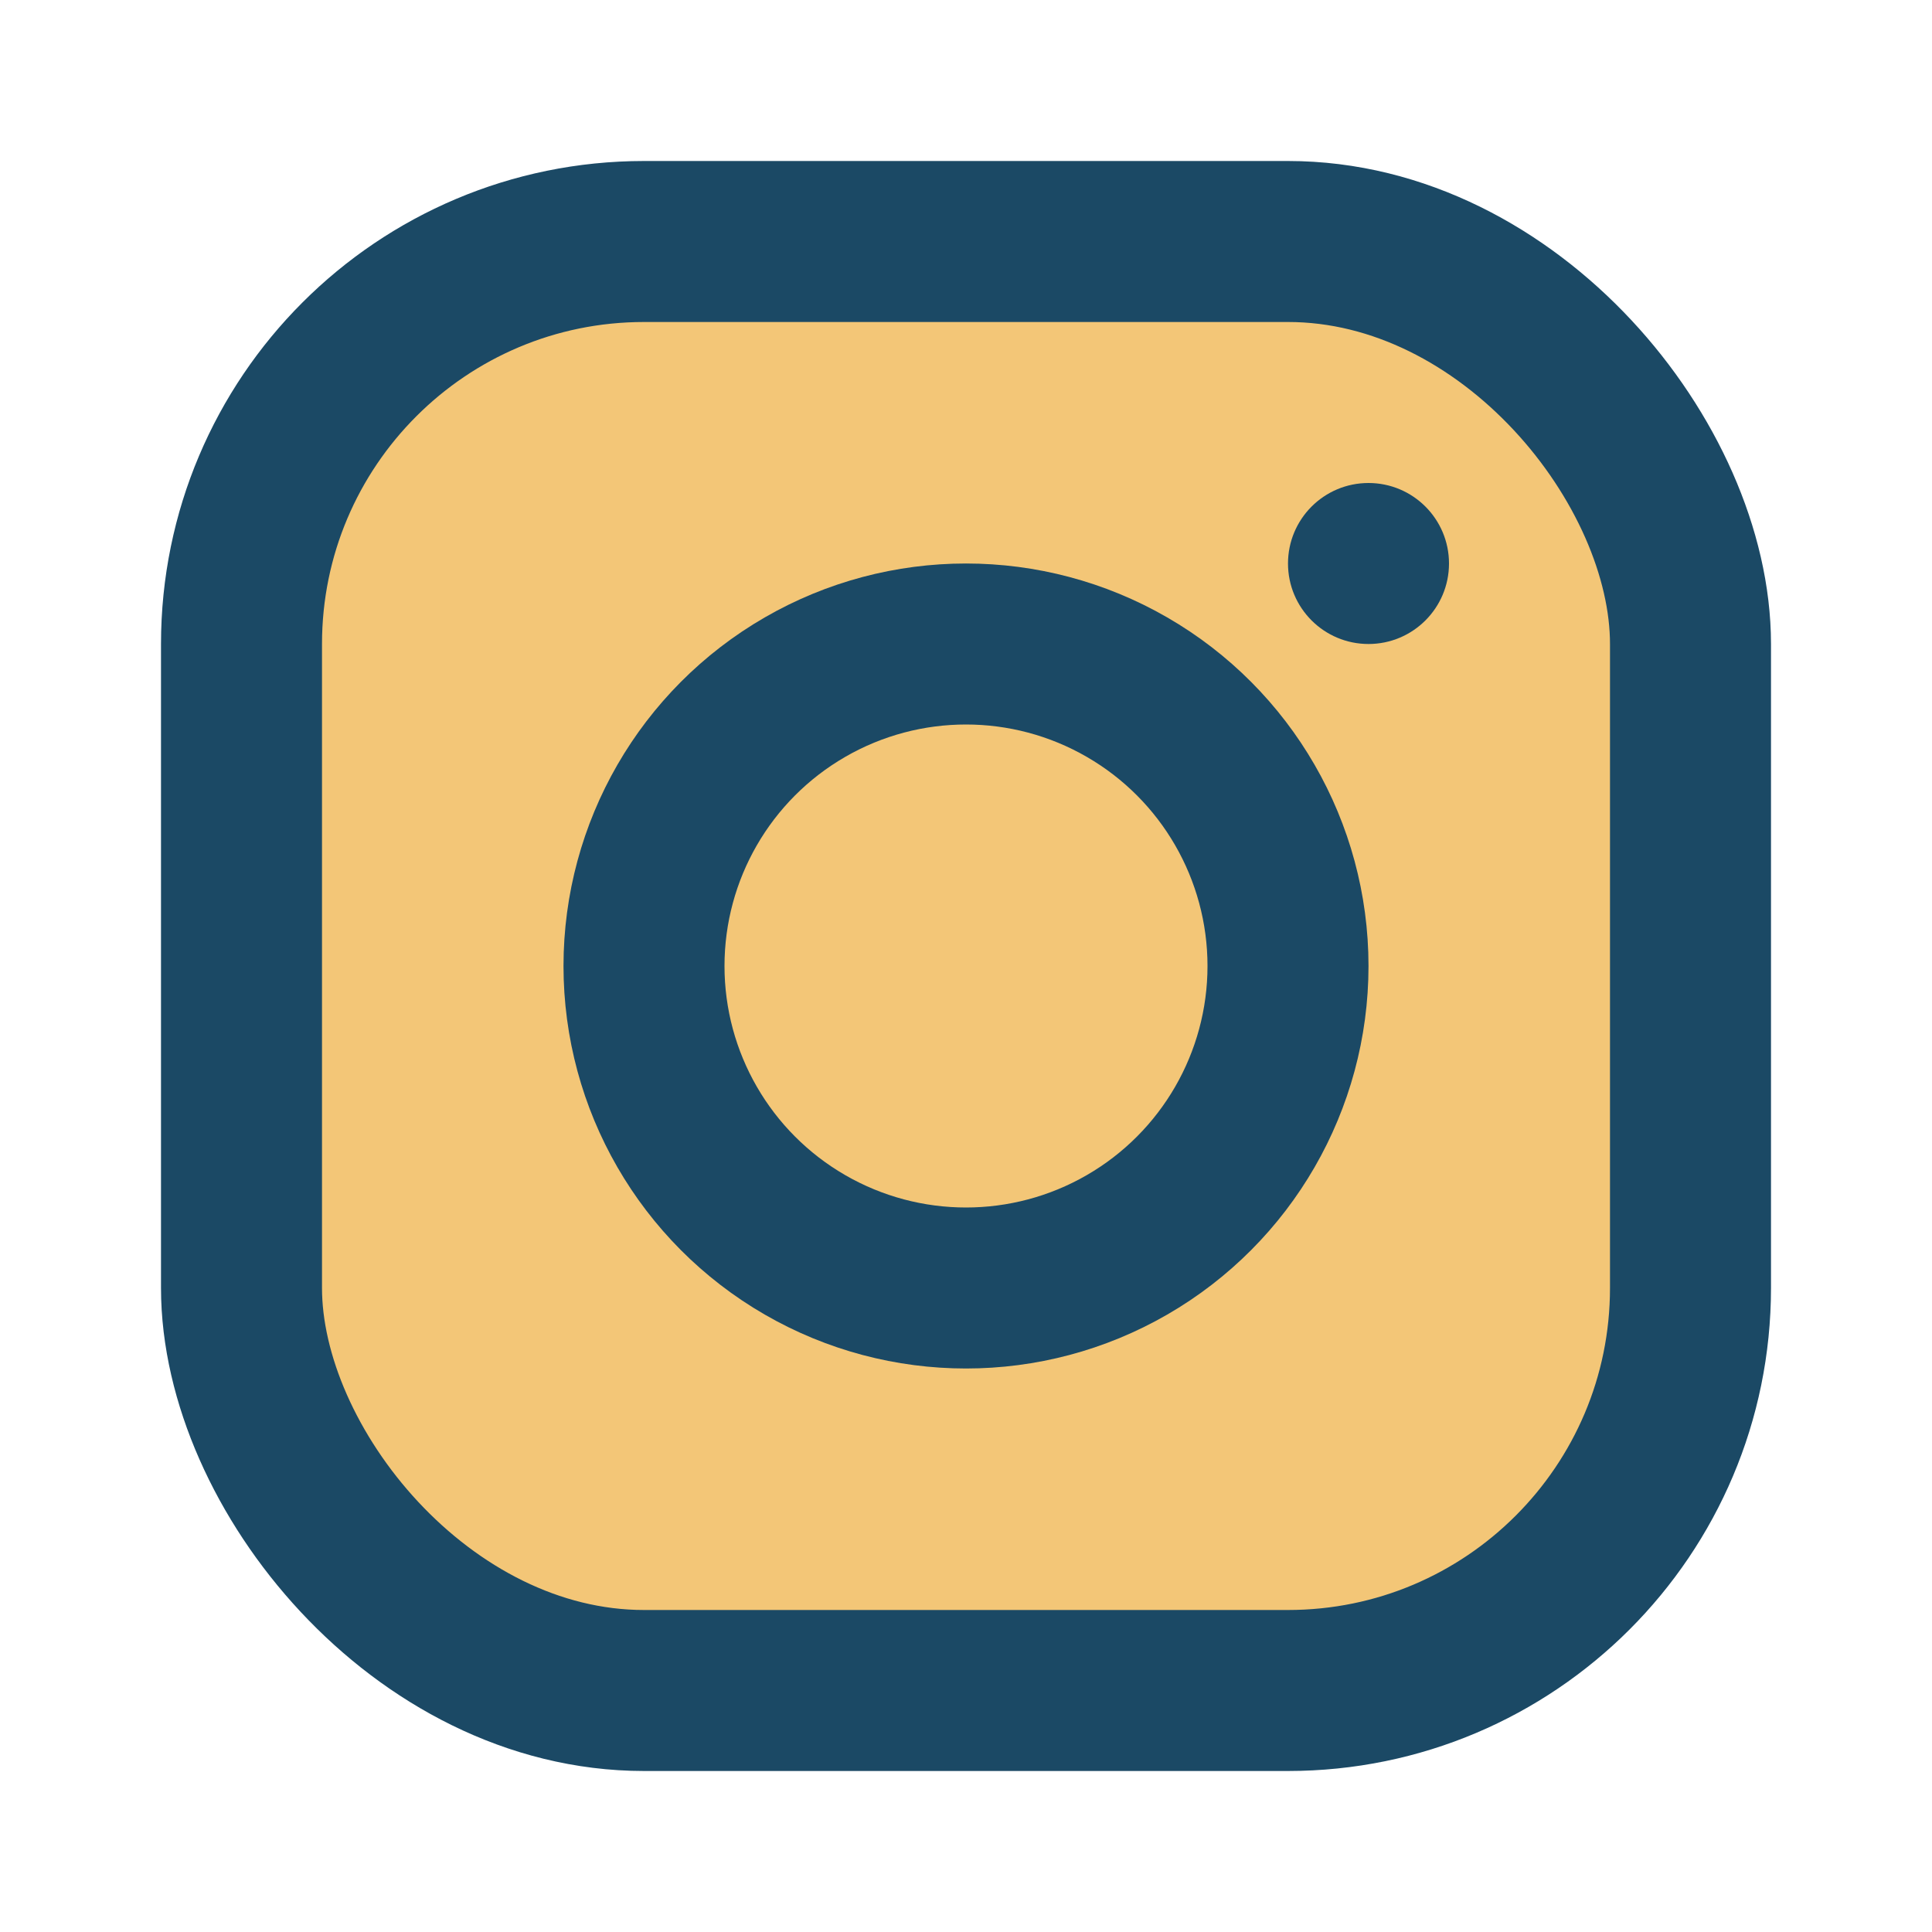 <?xml version="1.0" encoding="UTF-8"?>
<svg xmlns="http://www.w3.org/2000/svg" viewBox="0 0 24 24" width="32" height="32"><rect x="3" y="3" width="18" height="18" rx="5" fill="#F3C677" stroke="#1B4965" stroke-width="2"/><circle cx="12" cy="12" r="4" fill="none" stroke="#1B4965" stroke-width="2"/><circle cx="17" cy="7" r="1" fill="#1B4965"/></svg>
